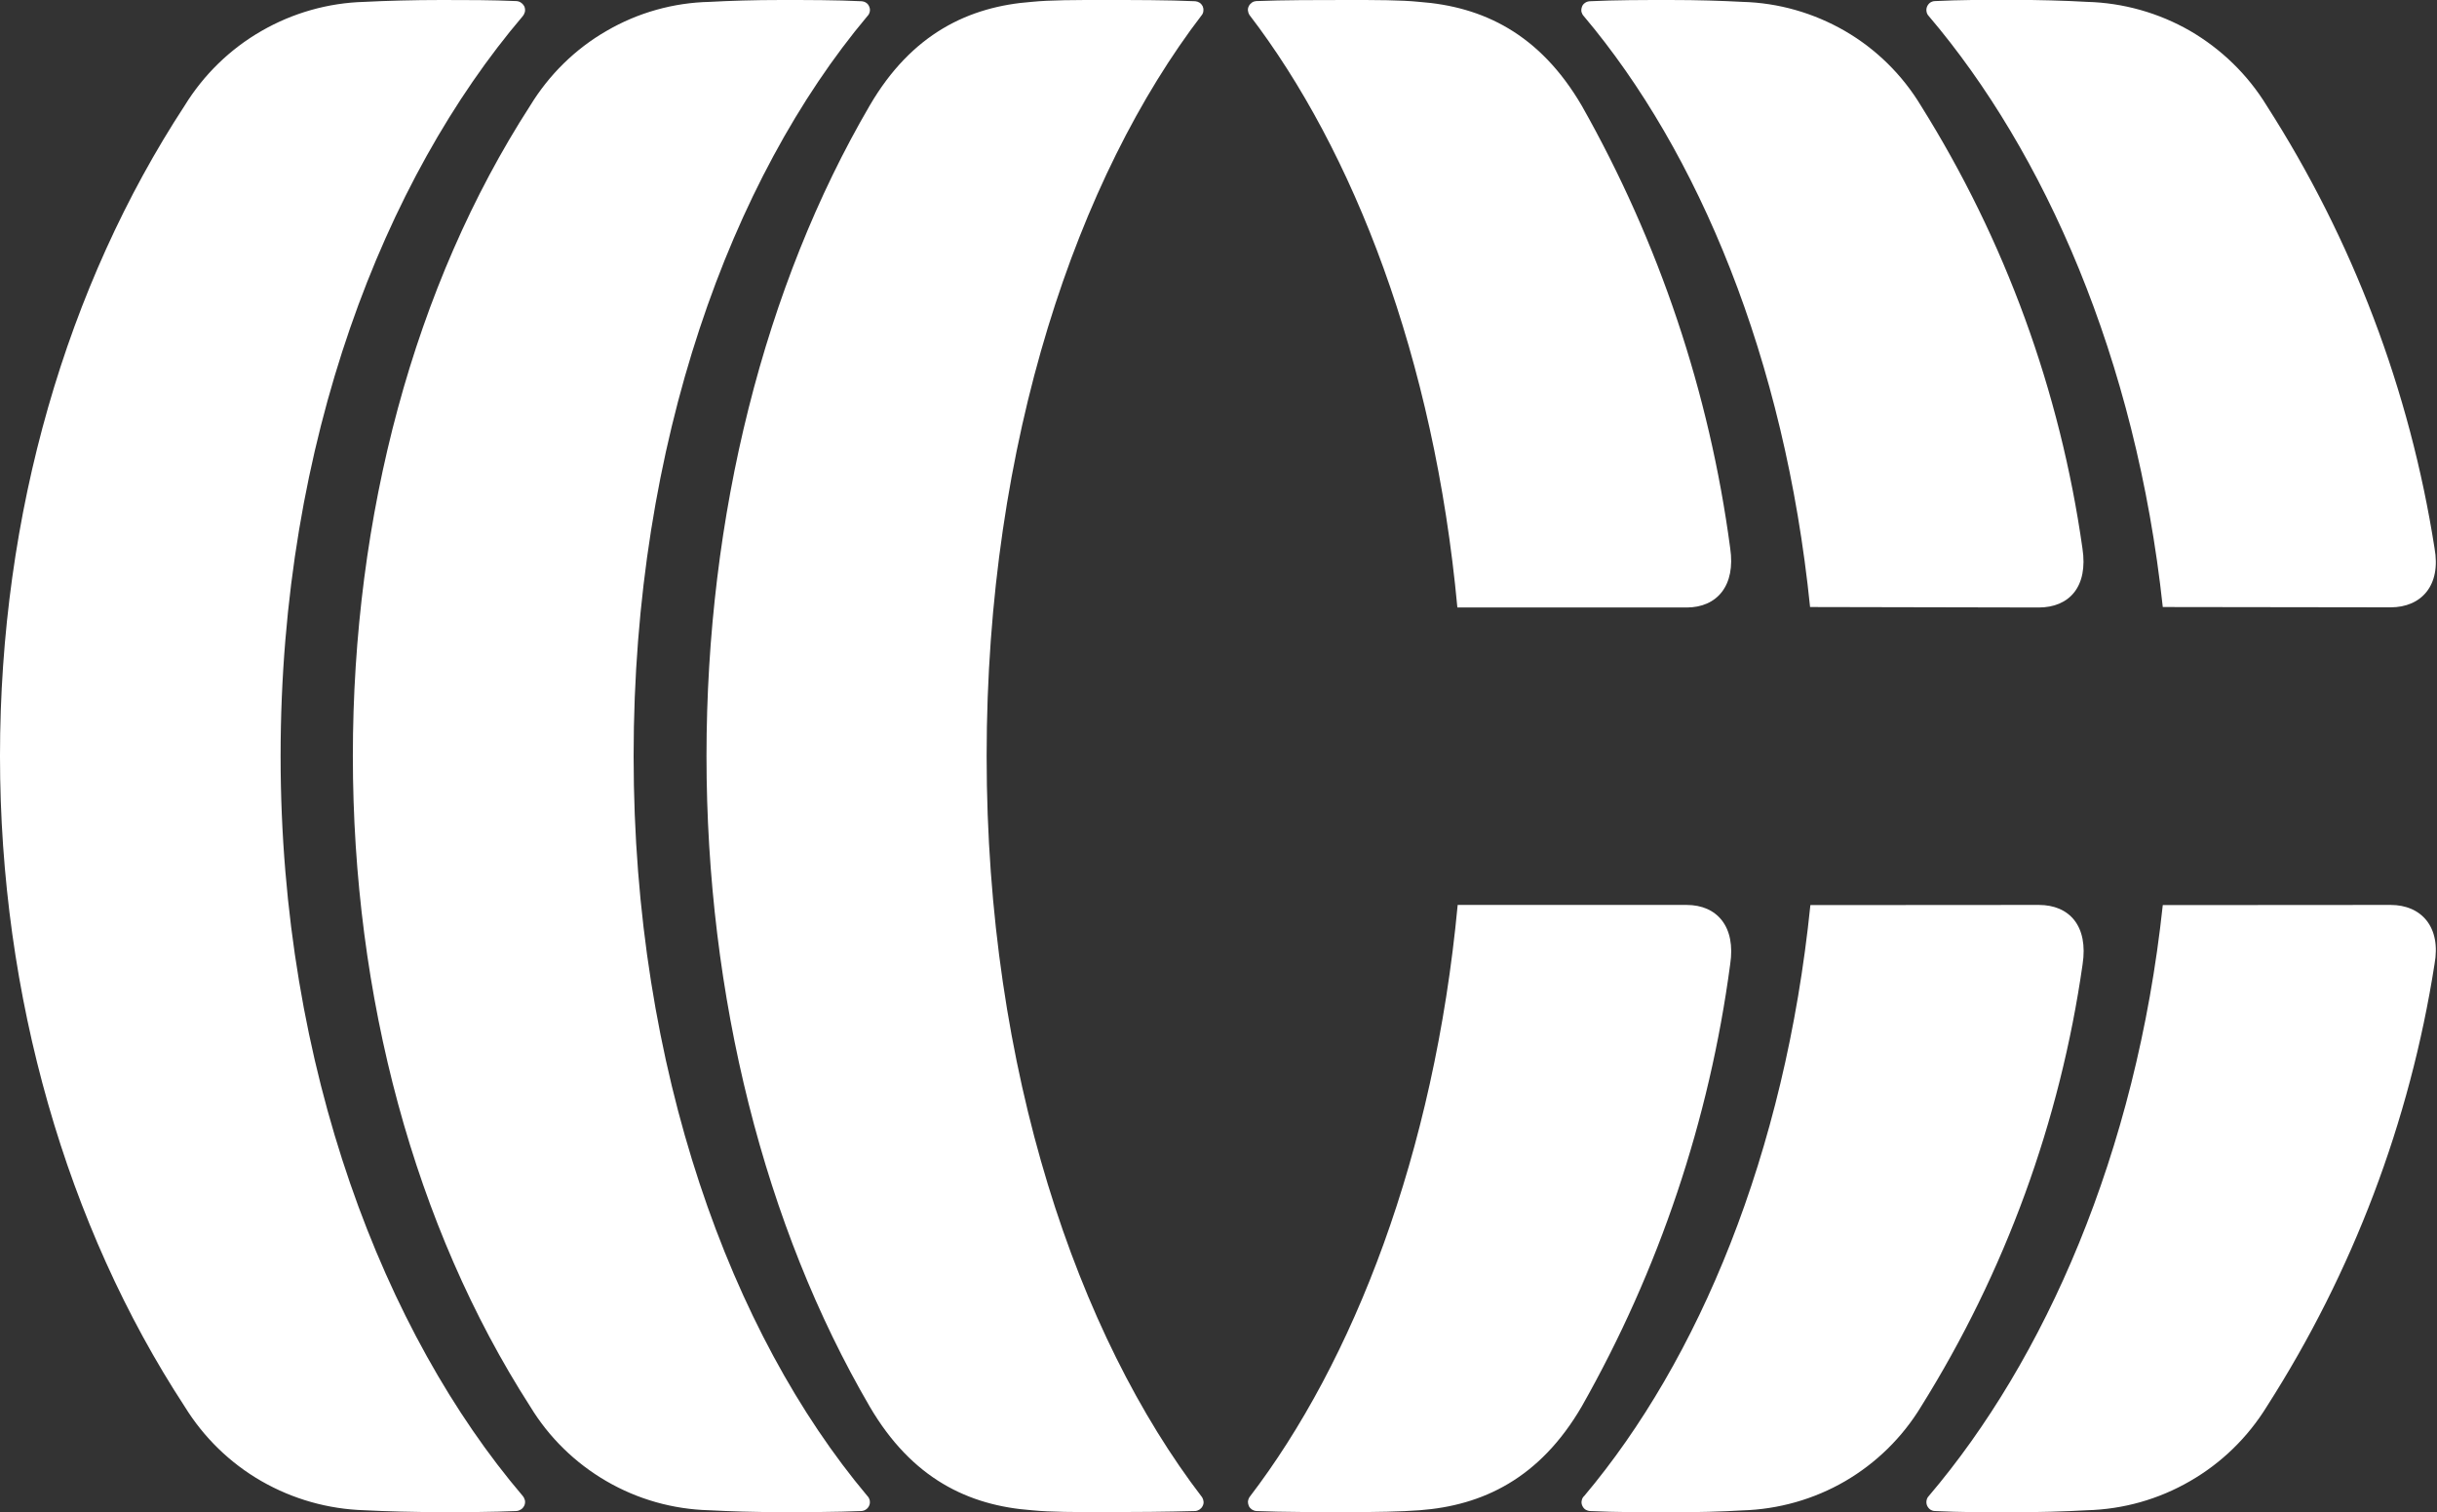 <svg version="1.2" xmlns="http://www.w3.org/2000/svg" viewBox="0 0 1565 971" width="1565" height="971">
	<rect x="0" y="0" width="1565" height="971" fill="#333333" stroke="none"/>
	<title>logo-cogeco-blue-svg</title>
	<style>
		.s0 { fill: #ffffff } 
	</style>
	<path id="Layer" class="s0" d="m935.9 390.1c-14.9-160.4-66.9-293.6-133.6-380.6-0.5-0.8-0.8-1.8-0.9-2.8-0.1-0.9 0.1-1.9 0.6-2.8 0.4-0.9 1.1-1.6 1.9-2.2 0.8-0.6 1.7-0.9 2.7-1 17.3-0.7 40.4-0.7 58-0.7 19.3 0 35 0 46.8 1.2 40.7 3 77.3 20.3 104.4 66.7 49.6 87.7 82 184.2 95.3 284.1 3.6 24-8.4 38.1-28 38.1zm226.5-0.3c-16.3-159.9-71.9-292.4-145.2-379.3-0.8-0.8-1.3-1.8-1.6-2.8-0.2-1.1-0.1-2.2 0.3-3.3 0.3-1 1-1.9 1.9-2.5 0.9-0.7 2-1 3.1-1.1 16.1-0.8 35-0.8 51.3-0.8 18.3 0 33.3 0.5 46.7 1.2 23.2 0.6 45.8 7.1 65.9 18.7 20 11.6 36.8 28.1 48.8 48 54.1 86.4 89.4 183.2 103.7 284.2 3.8 24.7-8.5 38-28.1 38zm226.5 0c-17.2-159.9-76.2-292.4-150.2-379.4-0.8-0.8-1.3-1.8-1.5-2.9-0.2-1.1-0.1-2.2 0.3-3.2 0.4-1 1.1-1.9 2-2.6 0.9-0.6 2-1 3.1-1 16.1-0.8 31.4-0.8 47.7-0.8 18.3 0 36.2 0.5 49.9 1.3 23.2 0.6 46 7 66.2 18.6 20.1 11.7 37.1 28.2 49.2 48 55.3 86.2 92 183 107.8 284.1 4.4 24.1-8.5 38.1-28.2 38.1zm-982 95.7c0 202 62.9 371.3 150 475 0.8 0.8 1.3 1.7 1.6 2.8 0.2 1.1 0.2 2.2-0.2 3.2-0.4 1.1-1.1 2-1.9 2.6-0.9 0.7-2 1.1-3.1 1.2-16.2 0.7-35.2 0.7-51.2 0.7-18.3 0-33.4-0.5-46.7-1.2-23.2-0.6-45.9-7-66-18.7-20-11.6-36.9-28.1-48.9-47.9-74.4-115.7-113.9-263.3-113.9-417.7 0-154.4 39.2-302 113.9-417.7 12.1-19.8 28.9-36.4 49.1-48 20.1-11.7 42.9-18.1 66.2-18.6 12.9-0.7 28-1.2 46.3-1.2 16.2 0 35 0 51.2 0.8 1.1 0.1 2.2 0.4 3.1 1.1 0.9 0.6 1.5 1.5 1.9 2.6 0.4 1 0.5 2.1 0.2 3.2-0.2 1-0.8 2-1.6 2.8-87.1 103.8-150 273-150 475zm-226.7 0c0 201.5 67.1 371.3 155.4 475 0.7 0.8 1.2 1.8 1.5 2.9 0.2 1.1 0.1 2.2-0.3 3.2-0.5 1.1-1.2 2-2.1 2.6-0.9 0.6-1.9 1-3 1.1-16.3 0.7-31.8 0.7-47.8 0.7-18.2 0-36.4-0.5-49.8-1.2-23.3-0.7-46-7.1-66.2-18.7-20.2-11.6-37.1-28.1-49.3-47.9-75.7-115.7-118.6-263.2-118.6-417.7 0-155.9 42.9-302 118.6-417.7 12.2-19.8 29.1-36.3 49.3-47.9 20.1-11.6 42.9-18.1 66.2-18.7 13.4-0.7 31.6-1.2 49.8-1.2 16.3 0 31.6 0 47.8 0.7 1.1 0.1 2.1 0.4 3 1.1 0.9 0.6 1.6 1.5 2.1 2.5 0.4 1.1 0.5 2.2 0.3 3.3-0.3 1.1-0.8 2.1-1.5 2.9-88.3 103.8-155.4 272-155.4 475zm453.4 0c0 202.6 58.7 372.2 138.4 476 0.5 0.8 0.8 1.8 0.9 2.7 0.1 1-0.1 2-0.6 2.9-0.4 0.9-1.1 1.6-1.9 2.2-0.8 0.5-1.7 0.9-2.7 1-17.4 0.5-40.7 0.7-58 0.7-19.3 0-35 0-47.1-1.2-40.7-3-77-20.3-104.1-66.6-67.5-115.7-104.8-263.3-104.8-417.7 0-154.4 37.2-302 104.8-417.7 27-46.3 63.8-63.6 104-66.6 12.1-1.2 27.8-1.2 47.2-1.2 17.5 0 40.6 0 57.9 0.8 1 0.1 1.9 0.4 2.7 0.9 0.9 0.6 1.5 1.3 2 2.2 0.4 0.9 0.6 1.9 0.5 2.8 0 1-0.3 2-0.9 2.8-79.6 103.8-138.3 273.4-138.3 476zm449.5 95.6c19.6 0 31.7 14 28 38.1-13.3 99.8-45.6 196.2-95.3 283.9-27 46.4-63.8 63.7-104.2 66.7-12 0.9-27.6 1.2-47 1.2-17.6 0-40.7 0-57.9-0.7-1-0.1-2-0.5-2.8-1-0.8-0.6-1.5-1.3-1.9-2.2-0.4-0.9-0.6-1.9-0.6-2.9 0.1-0.9 0.4-1.9 0.9-2.7 66.7-87 118.7-220.2 133.8-380.4zm226.2 0c19.6 0 31.9 13.5 28.1 38.2-14.4 100.8-49.7 197.5-103.7 283.9-12 19.8-28.8 36.3-48.9 48-20 11.6-42.7 18-65.9 18.7-13.4 0.8-28.4 1.2-46.7 1.2-16.2 0-35.1 0-51.2-0.8-1.1-0.1-2.2-0.5-3.1-1.1-0.9-0.7-1.5-1.6-1.9-2.6-0.4-1-0.5-2.1-0.2-3.2 0.2-1.1 0.8-2.1 1.6-2.8 73.2-86.9 128.9-219.4 145.2-379.4zm225.9 0c19.7 0 32.6 14.1 28.2 38.1-15.8 101.1-52.5 197.8-107.7 284-12.2 19.8-29.1 36.3-49.3 47.9-20.2 11.7-42.9 18.1-66.2 18.7-13.4 0.8-31.6 1.3-49.9 1.3-16.3 0-31.6 0-47.7-0.8-1.1 0-2.2-0.4-3.1-1-0.9-0.7-1.6-1.6-2-2.6-0.4-1-0.5-2.2-0.3-3.2 0.2-1.1 0.7-2.1 1.5-2.9 74-87 133.1-219.5 150.2-379.4z"/>
</svg>